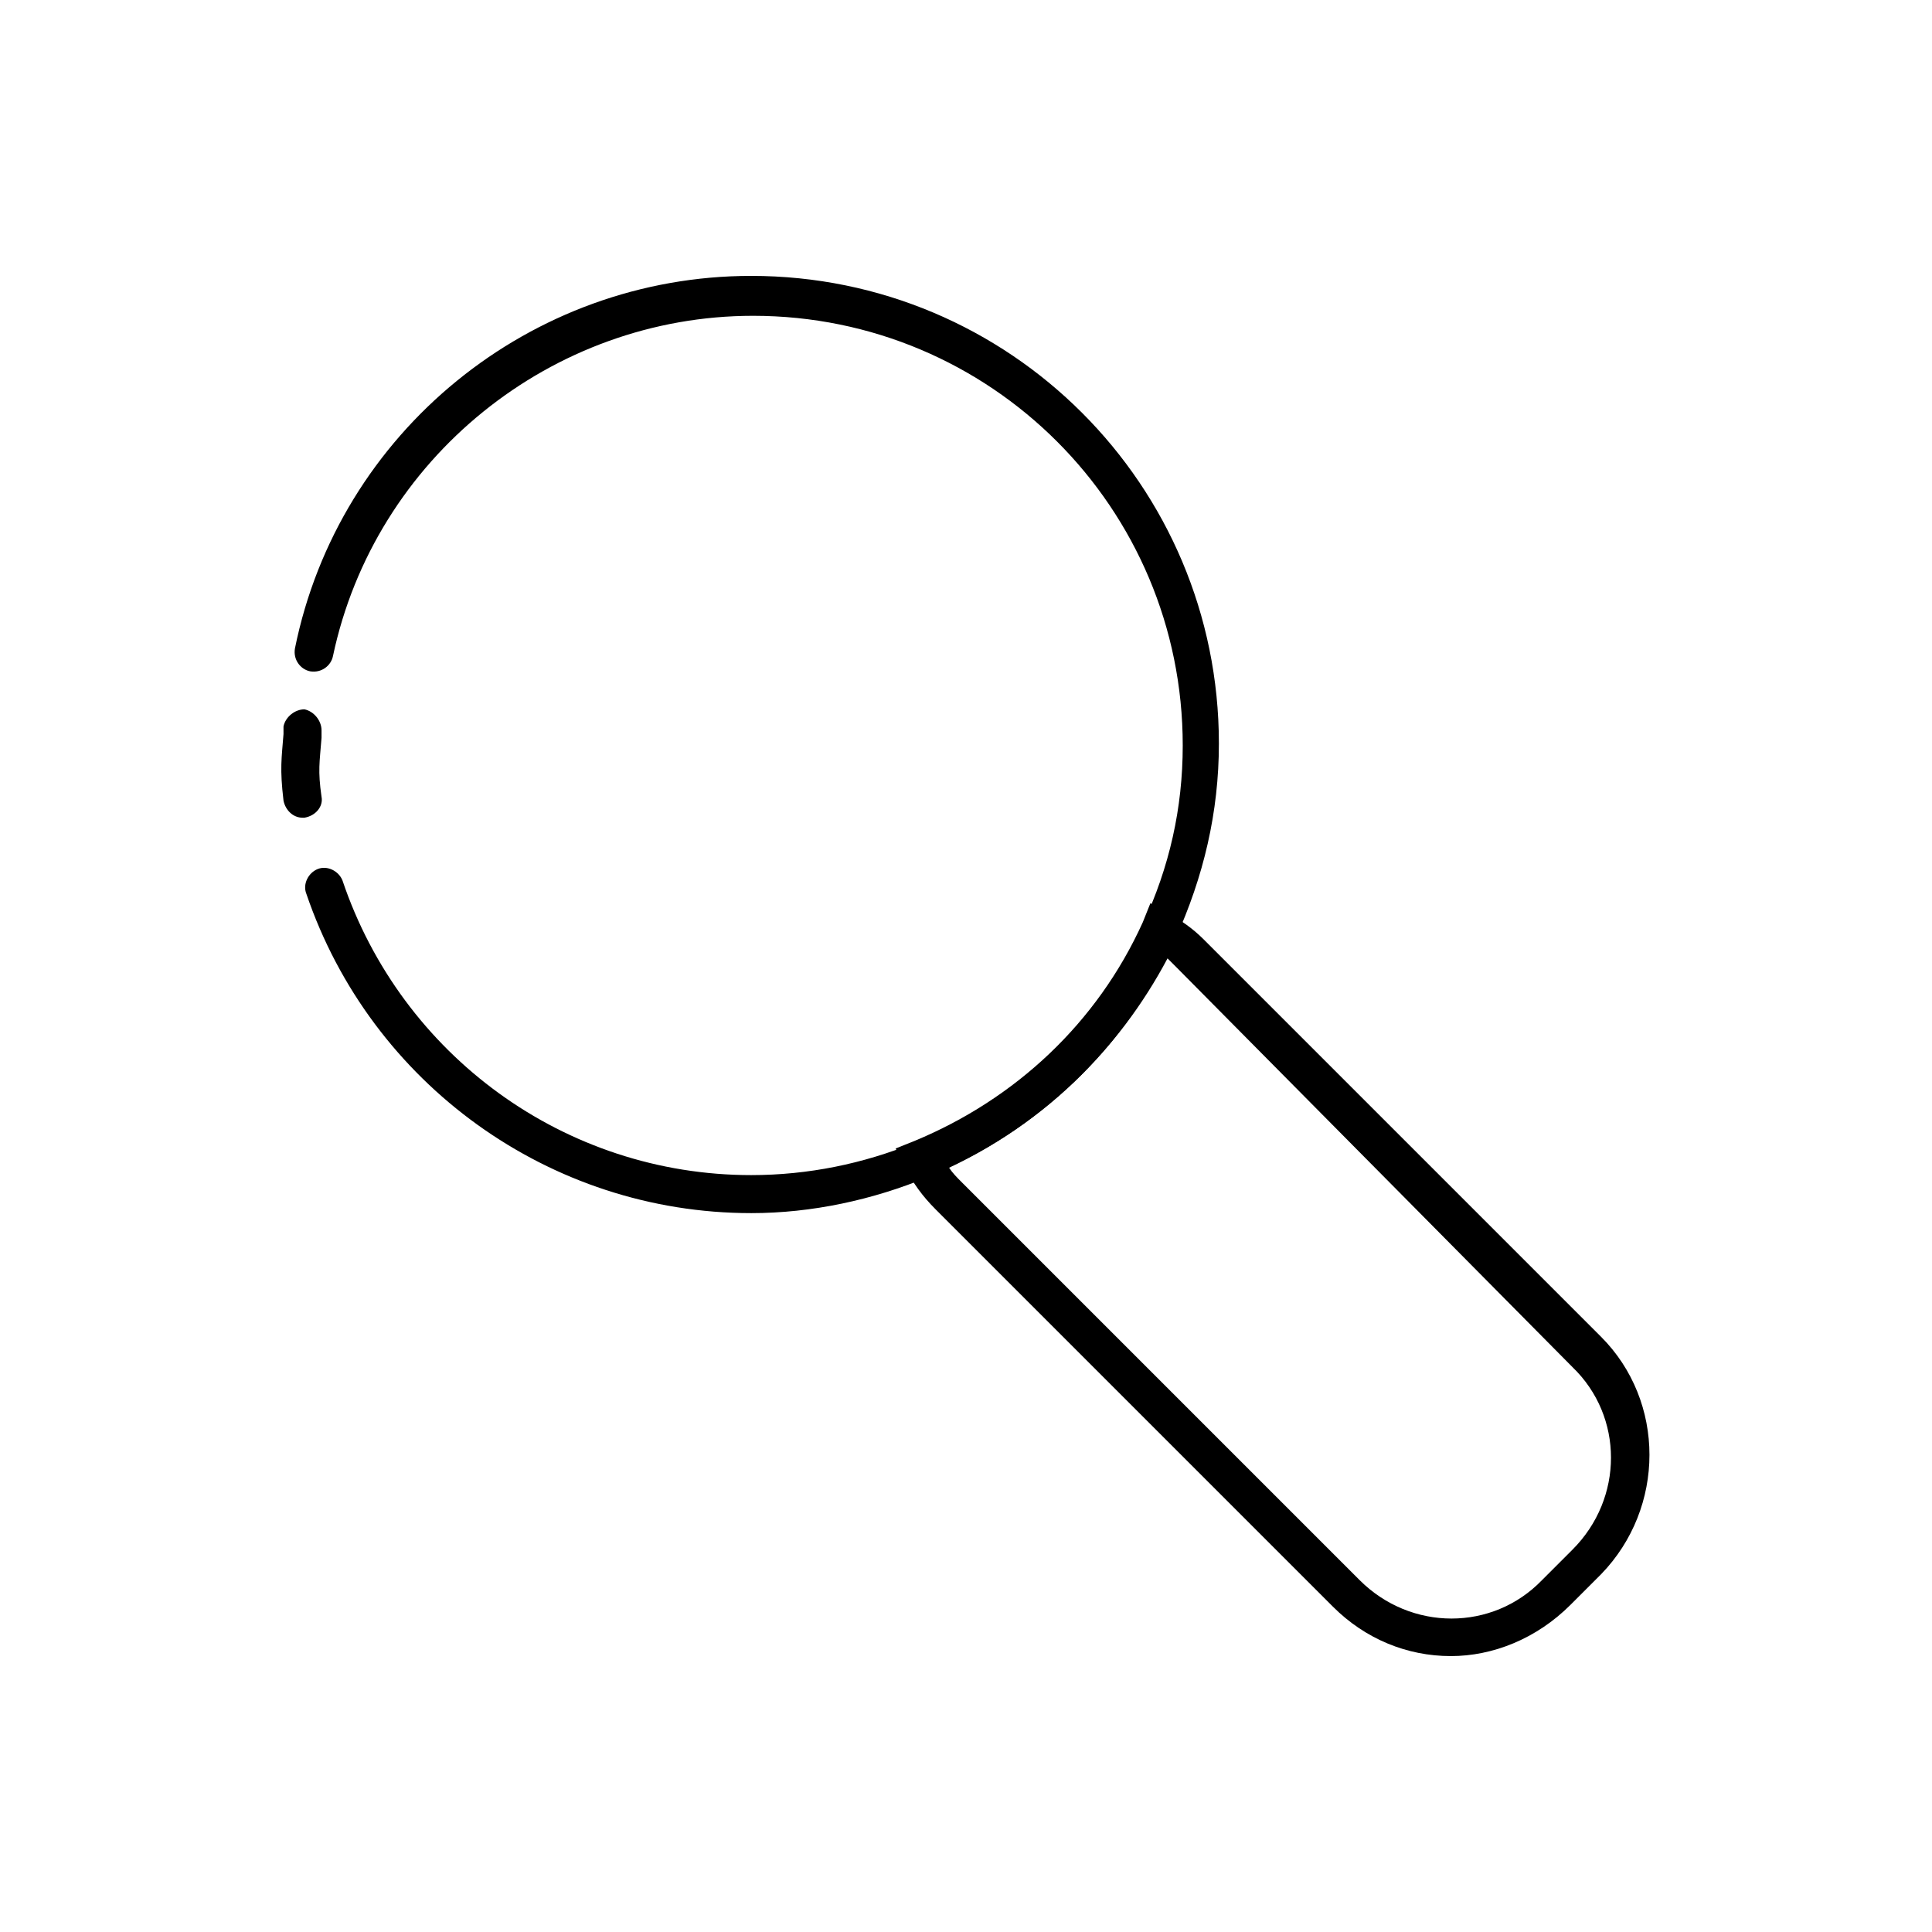 <?xml version="1.0" encoding="UTF-8"?>
<!-- Uploaded to: ICON Repo, www.iconrepo.com, Generator: ICON Repo Mixer Tools -->
<svg fill="#000000" width="800px" height="800px" version="1.1" viewBox="144 144 512 512" xmlns="http://www.w3.org/2000/svg">
 <g>
  <path d="m343.07 465.49c-53.402 0-100.76-34.258-117.89-84.641-1.008-2.519 0.504-5.543 3.023-6.551 2.519-1.008 5.543 0.504 6.551 3.023 15.617 46.352 58.945 78.094 108.32 78.094 15.113 0 29.727-3.023 43.328-8.566 26.703-11.082 48.367-31.234 60.457-57.938 7.055-15.113 10.578-30.73 10.578-47.359 0-62.977-50.883-113.86-113.86-113.86-53.402 0-100.26 37.785-111.34 90.184-0.504 2.519-3.023 4.535-6.047 4.031-2.519-0.504-4.535-3.023-4.031-6.047 11.594-57.434 62.477-98.746 120.92-98.746 68.52 0 123.94 55.418 123.94 123.94 0 18.137-4.031 35.266-11.586 51.891-13.098 28.719-36.273 50.883-65.496 62.977-14.609 6.047-30.73 9.57-46.855 9.57z"/>
  <path d="m224.17 360.7c-2.519 0-4.535-2.016-5.039-4.535-1.008-8.566-0.504-11.082 0-17.633v-2.016c0.504-2.519 3.023-4.535 5.543-4.535 2.519 0.504 4.535 3.023 4.535 5.543v2.016c-0.504 6.551-1.008 8.566 0 15.617 0.504 2.519-1.512 5.039-4.535 5.543h-0.504z"/>
  <path d="m528.47 582.88c-11.586 0-22.672-4.535-31.234-13.098l-105.3-105.3c-3.527-3.527-6.047-7.055-8.062-11.082l-2.519-5.039 5.039-2.016c26.703-11.082 48.367-31.234 60.457-57.938l2.016-5.039 4.535 2.519c3.527 2.016 6.551 4.031 9.574 7.055l105.3 105.3c17.129 17.129 17.129 45.344 0 62.977l-8.062 8.062c-9.07 9.066-20.656 13.602-31.742 13.602zm-133-129.48c1.008 1.512 2.016 2.519 3.527 4.031l105.3 105.3c13.602 13.602 35.266 13.602 48.367 0l8.062-8.062c13.602-13.602 13.602-35.266 0-48.367l-104.8-105.8c-1.008-1.008-1.512-1.512-2.519-2.519-13.098 24.688-33.25 43.832-57.938 55.418z"/>
 </g>
</svg>